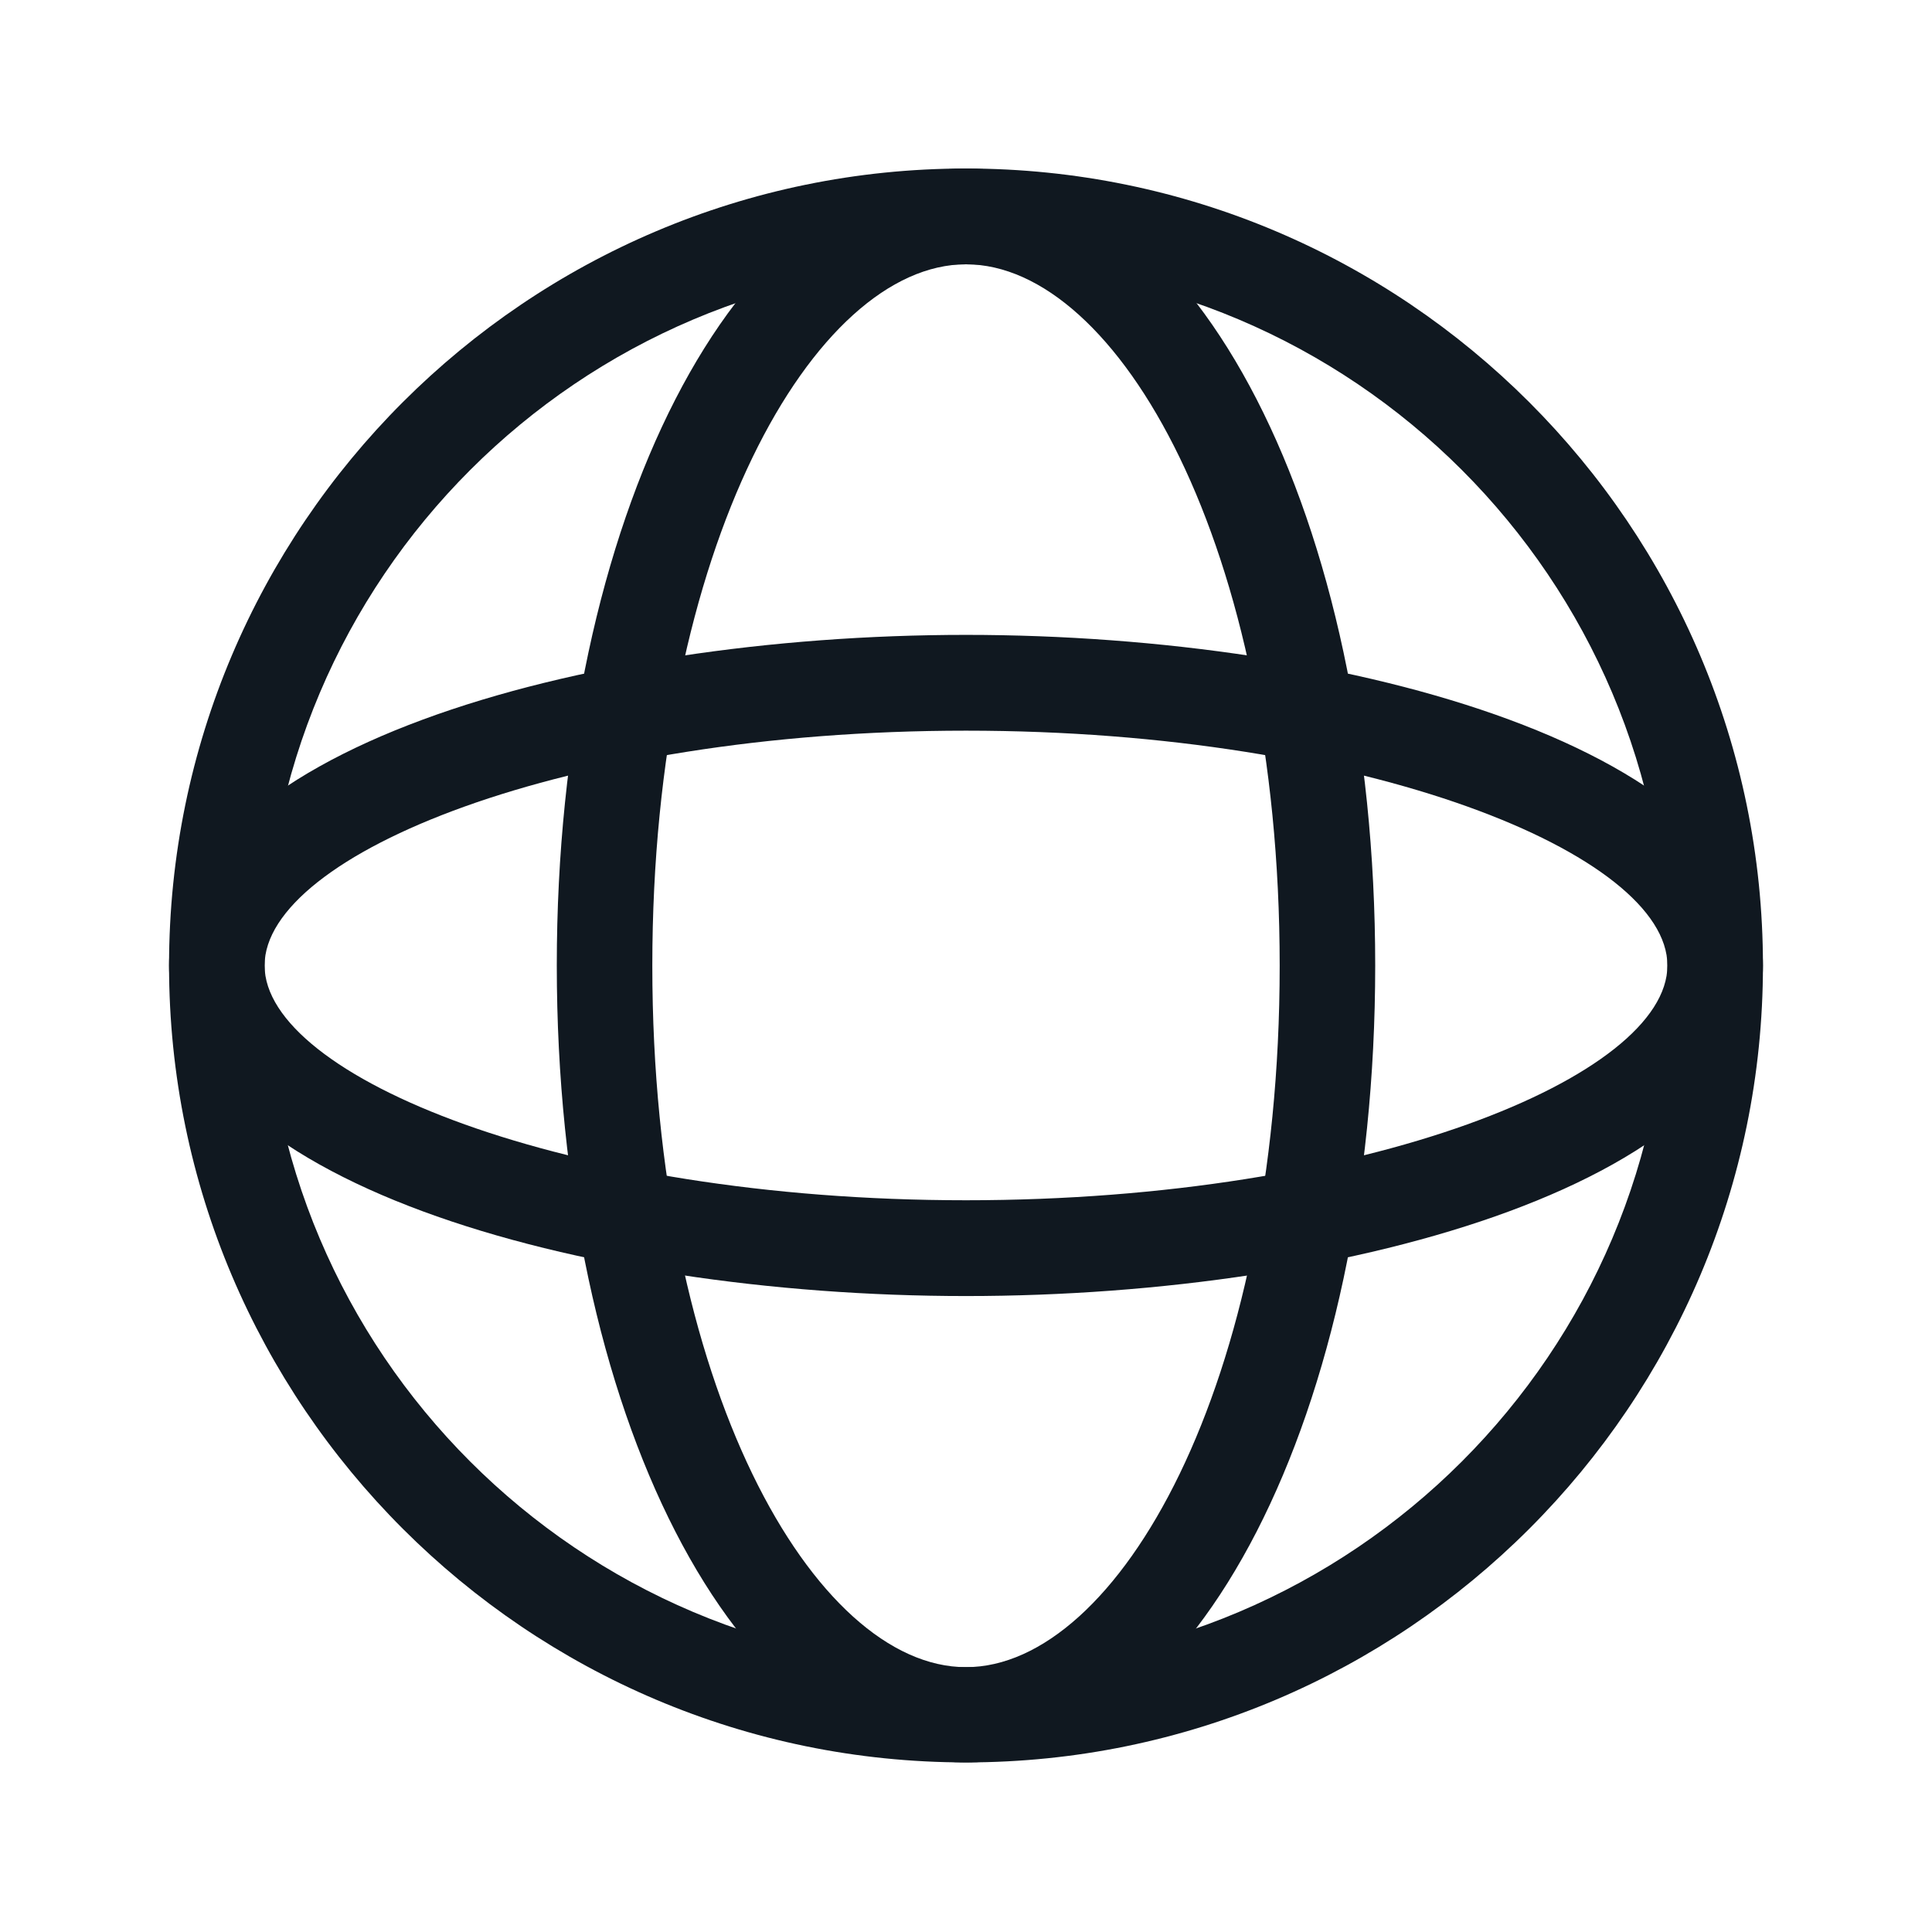 <?xml version="1.0" encoding="UTF-8"?>
<svg xmlns="http://www.w3.org/2000/svg" id="Layer_1" width="72" height="72" viewBox="0 0 72 72">
  <path d="M36,65.68c-16.37,0-29.7-13.32-29.7-29.7S19.63,6.28,36,6.28s29.7,13.32,29.7,29.7-13.32,29.7-29.7,29.7ZM36,9.85c-14.41,0-26.14,11.72-26.14,26.14s11.72,26.14,26.14,26.14,26.14-11.72,26.14-26.14-11.72-26.14-26.14-26.14Z" fill="#101820"></path>
  <path d="M36,65.68c-8.55,0-15.25-13.04-15.25-29.7s6.7-29.7,15.25-29.7,15.25,13.04,15.25,29.7-6.7,29.7-15.25,29.7ZM36,9.85c-5.64,0-11.69,10.5-11.69,26.14s6.04,26.14,11.69,26.14,11.69-10.5,11.69-26.14-6.04-26.14-11.69-26.14Z" fill="#101820"></path>
  <path d="M36,48.3c-14.4,0-29.7-4.32-29.7-12.32s15.3-12.32,29.7-12.32,29.7,4.32,29.7,12.32-15.3,12.32-29.7,12.32ZM36,27.23c-14.96,0-26.14,4.62-26.14,8.75s11.18,8.75,26.14,8.75,26.14-4.62,26.14-8.75-11.18-8.75-26.14-8.75Z" fill="#101820"></path>
  <rect width="72" height="72" fill="none"></rect>
</svg>
